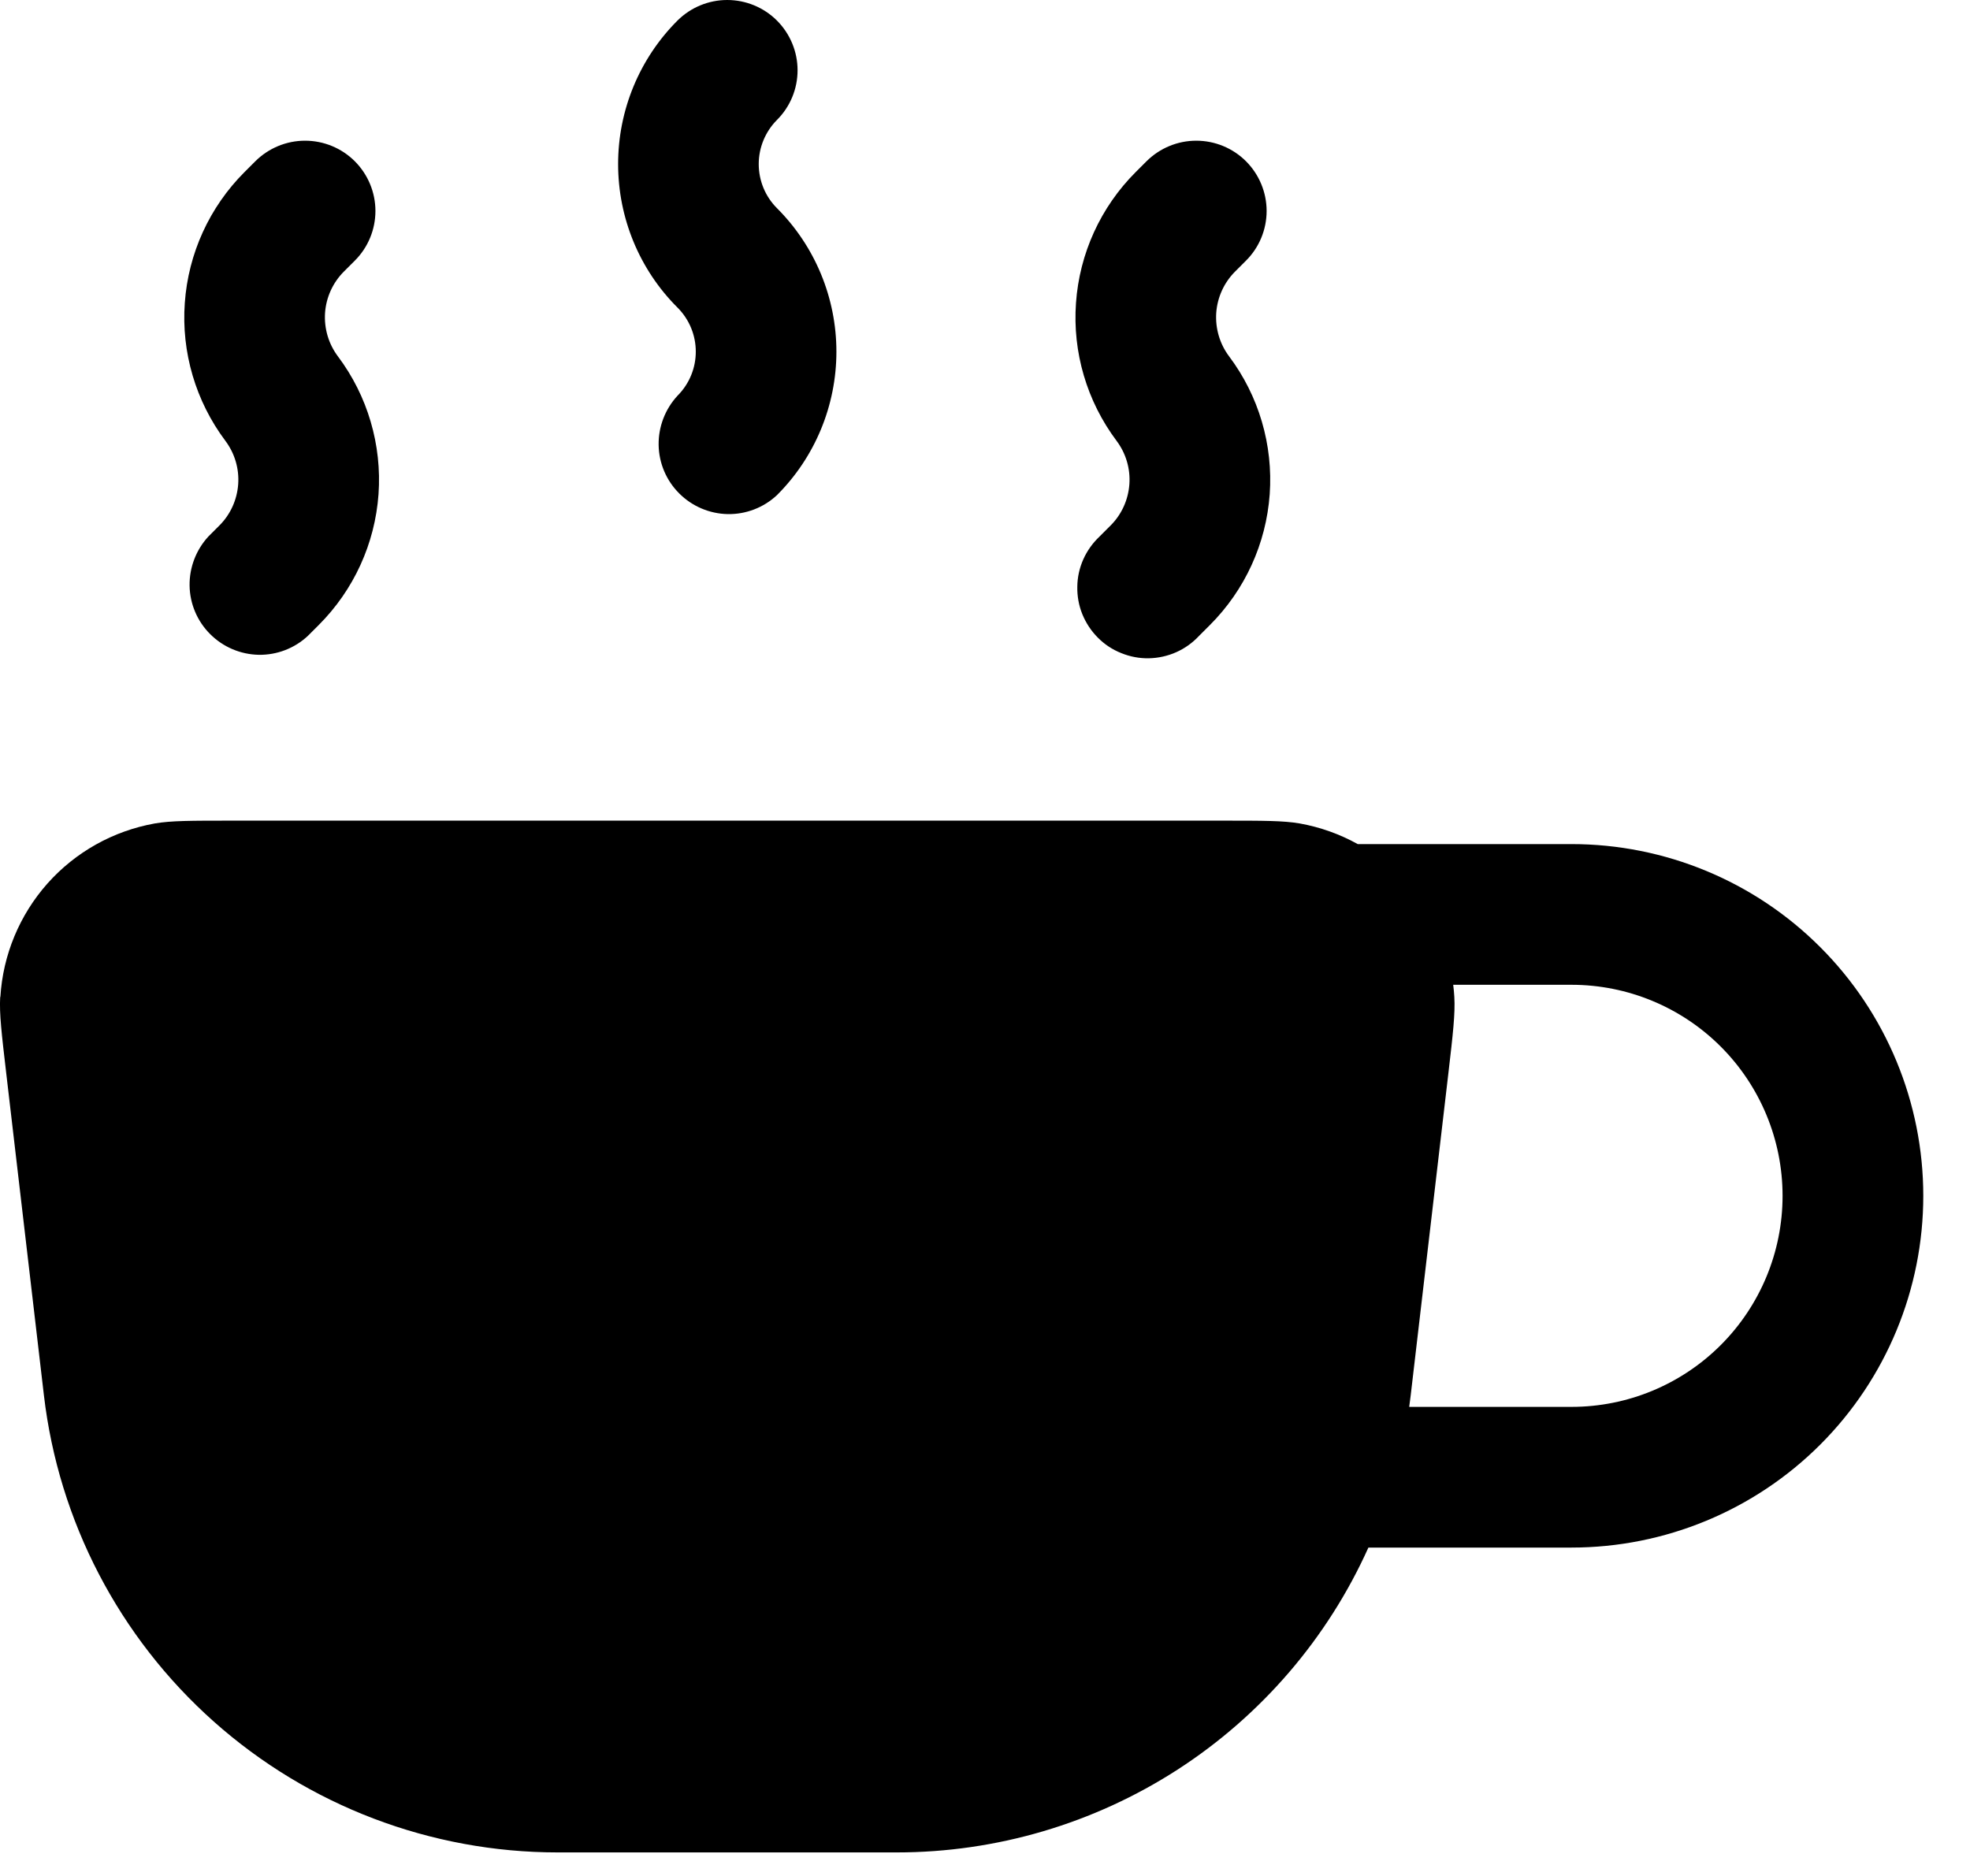 <?xml version="1.0" encoding="UTF-8"?>
<svg xmlns="http://www.w3.org/2000/svg" width="21" height="20" viewBox="0 0 21 20" fill="none">
  <path fill-rule="evenodd" clip-rule="evenodd" d="M0.002 10.629C-0.008 10.806 0.017 11.019 0.067 11.447L0.468 14.875C0.625 16.218 1.27 17.456 2.279 18.354C3.289 19.253 4.594 19.749 5.945 19.749H9.559C10.621 19.749 11.661 19.442 12.553 18.866C13.444 18.29 14.151 17.468 14.587 16.499H16.752C17.747 16.499 18.701 16.104 19.404 15.401C20.107 14.698 20.502 13.744 20.502 12.749C20.502 11.755 20.107 10.801 19.404 10.098C18.701 9.394 17.747 8.999 16.752 8.999H14.473C14.281 8.892 14.072 8.818 13.855 8.779C13.681 8.749 13.465 8.749 13.035 8.749H2.469C2.039 8.749 1.824 8.749 1.65 8.779C1.208 8.858 0.805 9.083 0.506 9.419C0.208 9.755 0.031 10.181 0.004 10.629M15.491 10.499C15.496 10.542 15.501 10.586 15.503 10.629C15.513 10.806 15.489 11.019 15.439 11.447L15.038 14.875L15.022 14.999H16.752C17.349 14.999 17.921 14.762 18.343 14.34C18.765 13.918 19.002 13.346 19.002 12.749C19.002 12.153 18.765 11.58 18.343 11.158C17.921 10.736 17.349 10.499 16.752 10.499H15.491ZM8.282 0.219C8.423 0.36 8.502 0.551 8.502 0.749C8.502 0.948 8.423 1.139 8.282 1.279C8.158 1.404 8.088 1.573 8.088 1.749C8.088 1.926 8.158 2.095 8.282 2.219C8.688 2.625 8.916 3.175 8.916 3.749C8.916 4.323 8.688 4.874 8.282 5.279C8.14 5.412 7.952 5.484 7.758 5.481C7.563 5.477 7.378 5.398 7.241 5.261C7.103 5.124 7.024 4.938 7.021 4.744C7.018 4.55 7.09 4.362 7.222 4.219C7.482 3.959 7.482 3.539 7.222 3.279C6.816 2.874 6.589 2.323 6.589 1.749C6.589 1.175 6.816 0.625 7.222 0.219C7.363 0.079 7.553 0 7.752 0C7.951 0 8.142 0.079 8.282 0.219ZM3.782 1.719C3.923 1.86 4.002 2.051 4.002 2.249C4.002 2.448 3.923 2.639 3.782 2.779L3.666 2.895C3.548 3.013 3.477 3.169 3.465 3.335C3.454 3.501 3.502 3.666 3.602 3.799C3.919 4.221 4.072 4.743 4.035 5.269C3.997 5.796 3.771 6.29 3.398 6.663L3.282 6.779C3.14 6.912 2.952 6.984 2.758 6.981C2.563 6.977 2.378 6.898 2.241 6.761C2.103 6.624 2.024 6.438 2.021 6.244C2.018 6.05 2.09 5.862 2.222 5.719L2.338 5.603C2.456 5.486 2.527 5.329 2.539 5.163C2.551 4.997 2.502 4.832 2.402 4.699C2.086 4.277 1.932 3.755 1.97 3.229C2.007 2.703 2.233 2.208 2.606 1.835L2.722 1.719C2.863 1.579 3.053 1.5 3.252 1.5C3.451 1.5 3.642 1.579 3.782 1.719ZM13.282 1.719C13.423 1.86 13.502 2.051 13.502 2.249C13.502 2.448 13.423 2.639 13.282 2.779L13.166 2.895C13.048 3.013 12.977 3.169 12.965 3.335C12.954 3.501 13.002 3.666 13.102 3.799C13.419 4.221 13.572 4.743 13.535 5.269C13.497 5.796 13.271 6.29 12.898 6.663L12.782 6.779C12.713 6.853 12.631 6.912 12.539 6.953C12.447 6.994 12.347 7.016 12.247 7.018C12.146 7.02 12.046 7.001 11.953 6.963C11.859 6.926 11.774 6.87 11.703 6.798C11.632 6.727 11.576 6.642 11.538 6.549C11.5 6.456 11.482 6.356 11.484 6.255C11.485 6.154 11.507 6.055 11.548 5.963C11.589 5.871 11.649 5.788 11.722 5.719L11.838 5.603C11.956 5.486 12.027 5.329 12.039 5.163C12.051 4.997 12.002 4.832 11.902 4.699C11.586 4.277 11.432 3.755 11.47 3.229C11.507 2.703 11.733 2.208 12.106 1.835L12.222 1.719C12.363 1.579 12.553 1.5 12.752 1.5C12.951 1.5 13.142 1.579 13.282 1.719Z" fill="black"></path>
</svg>
